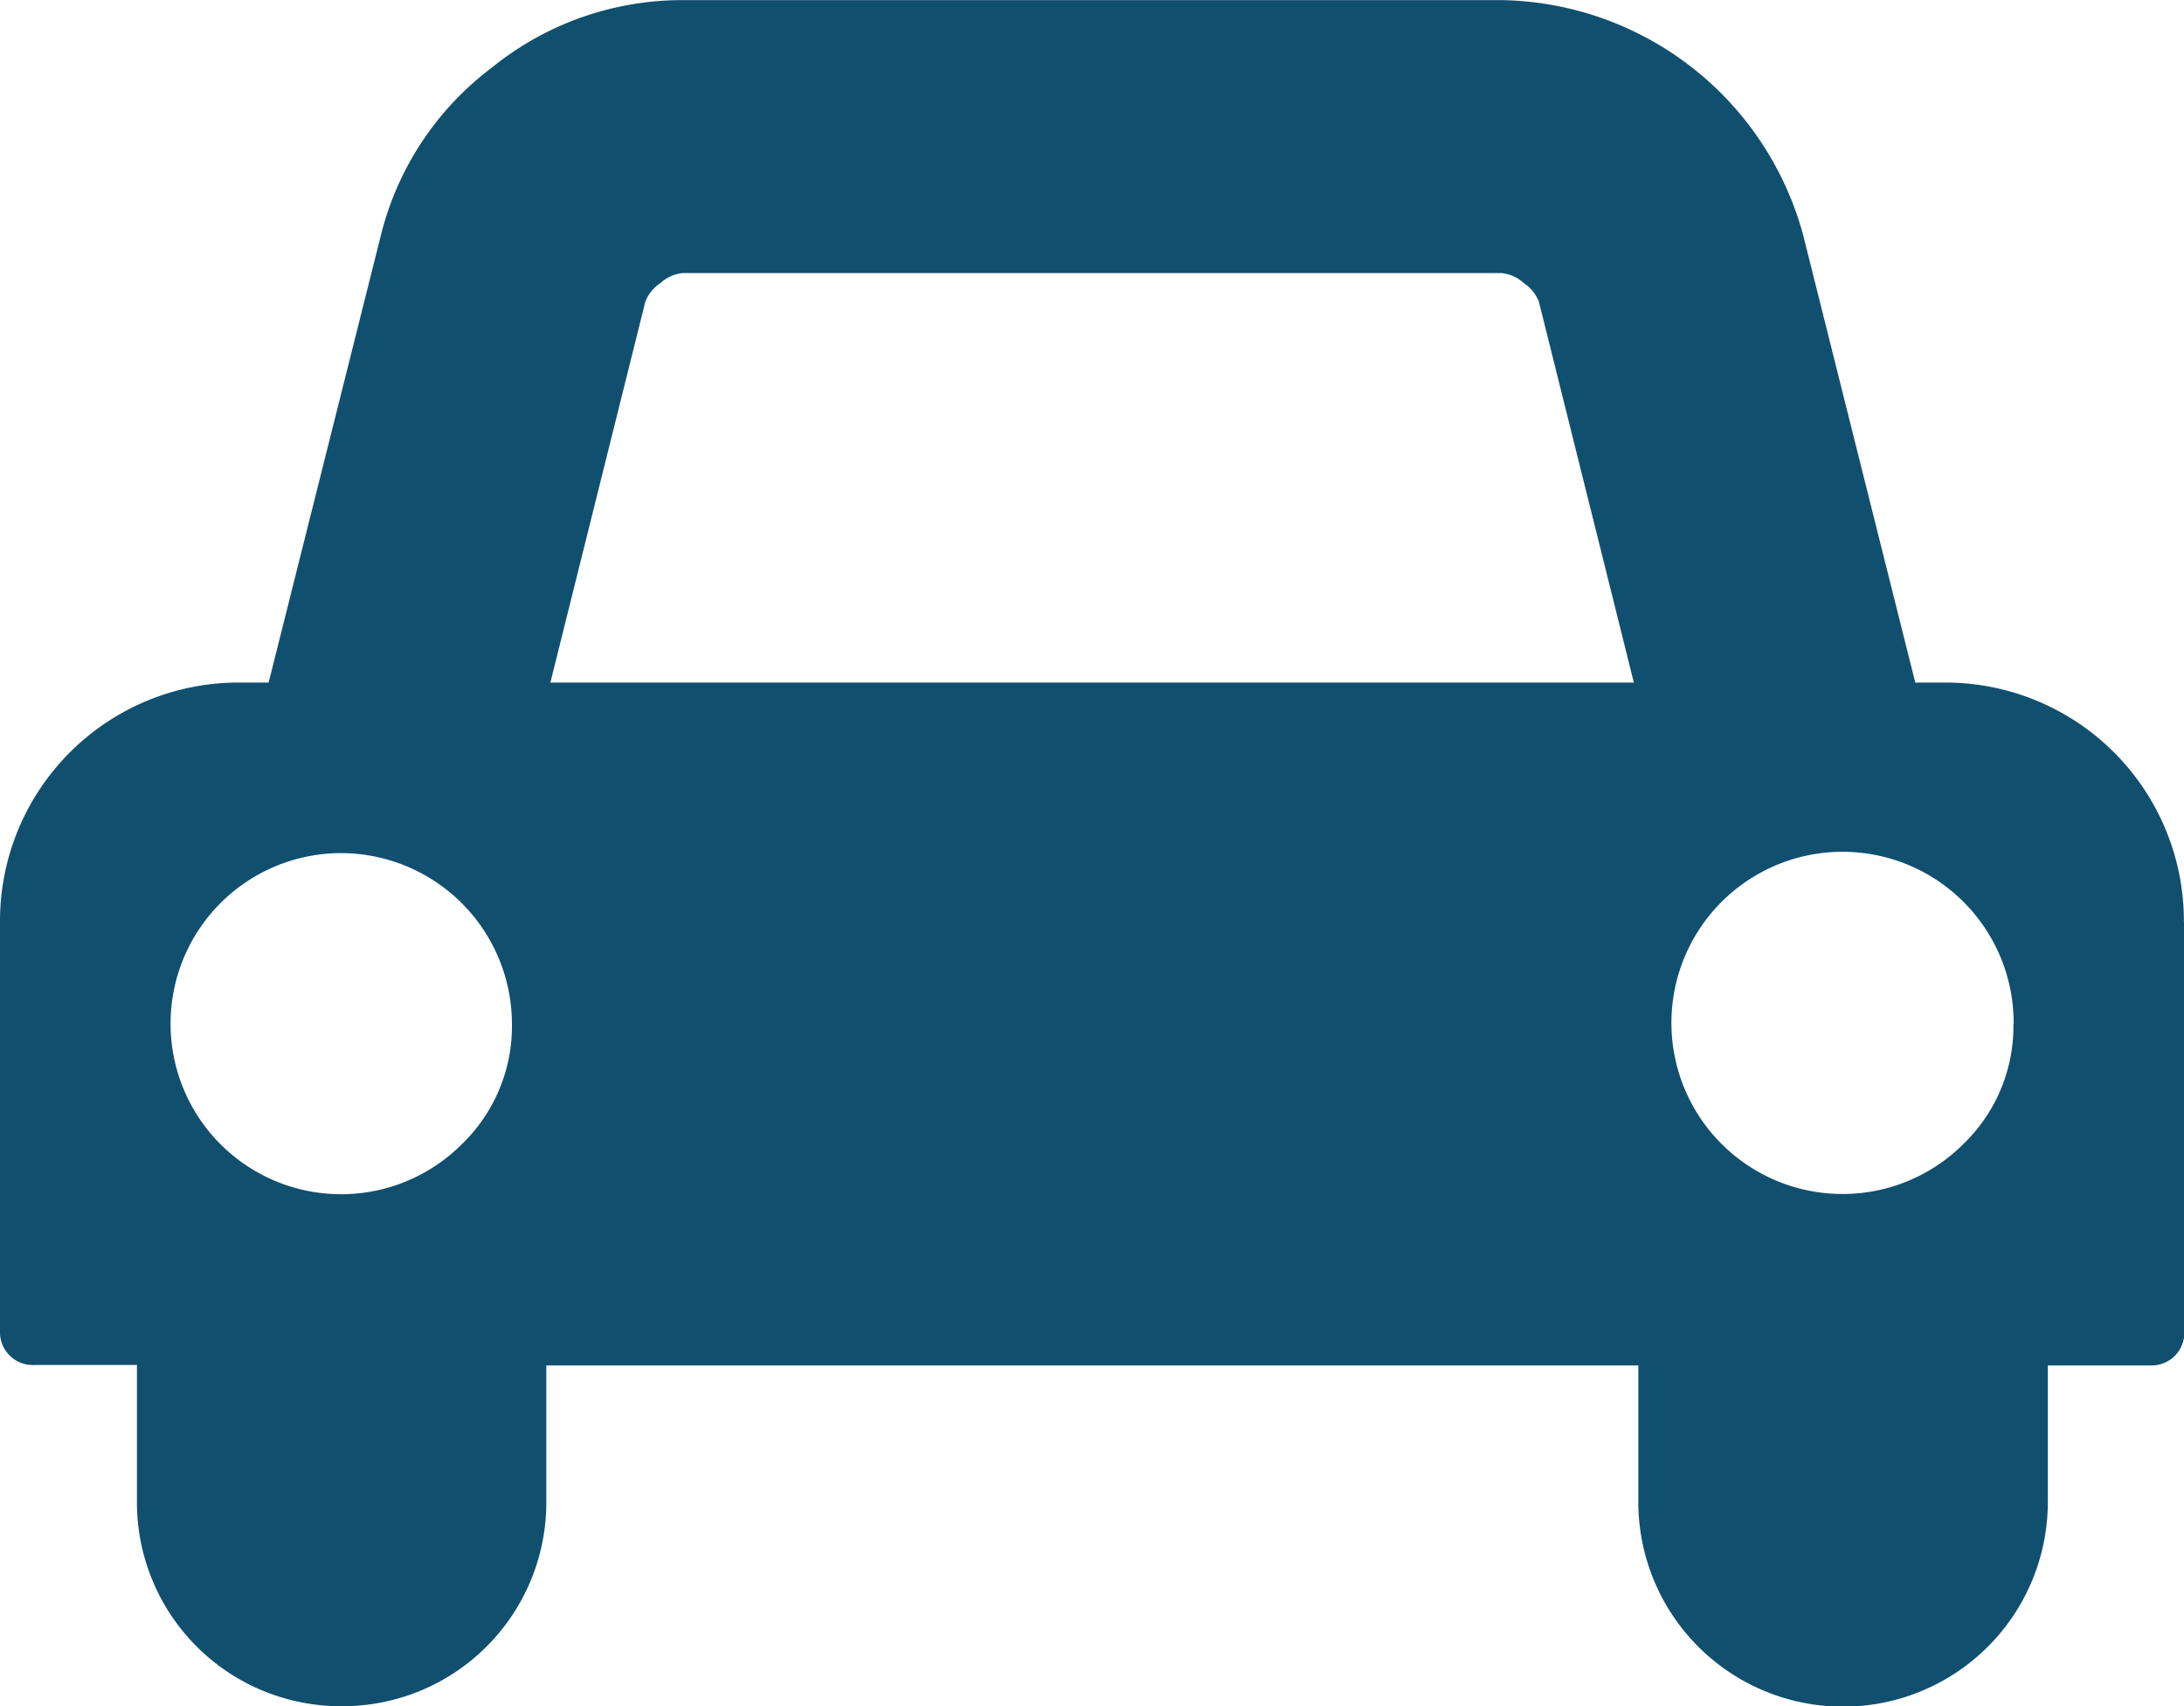 <svg xmlns="http://www.w3.org/2000/svg" width="20" height="15.625" viewBox="0 0 20 15.625">
  <path id="Icon_metro-automobile" data-name="Icon metro-automobile" d="M7.259,17.084A1.567,1.567,0,0,0,5.7,15.521a1.562,1.562,0,1,0,1.1,2.666A1.5,1.5,0,0,0,7.259,17.084Zm.352-3.125h9.922l-.869-3.486a.356.356,0,0,0-.137-.171.352.352,0,0,0-.205-.093h-7.5a.352.352,0,0,0-.205.093.356.356,0,0,0-.137.171Zm13.4,3.125a1.567,1.567,0,1,0-.459,1.1A1.5,1.5,0,0,0,21.009,17.084Zm1.563-.937V19.9a.3.3,0,0,1-.313.313h-.937v1.25a1.875,1.875,0,1,1-3.75,0v-1.25h-10v1.25A1.867,1.867,0,0,1,5.7,23.334a1.867,1.867,0,0,1-1.875-1.875v-1.25H2.884a.3.3,0,0,1-.313-.313v-3.75a2.184,2.184,0,0,1,2.187-2.187h.273L6.058,9.867A2.746,2.746,0,0,1,7.073,8.329a2.767,2.767,0,0,1,1.748-.62h7.5a2.911,2.911,0,0,1,2.764,2.158l1.025,4.092h.273a2.184,2.184,0,0,1,2.187,2.187Z" transform="translate(-2.571 -7.708)" fill="#114f6f"/>
</svg>
